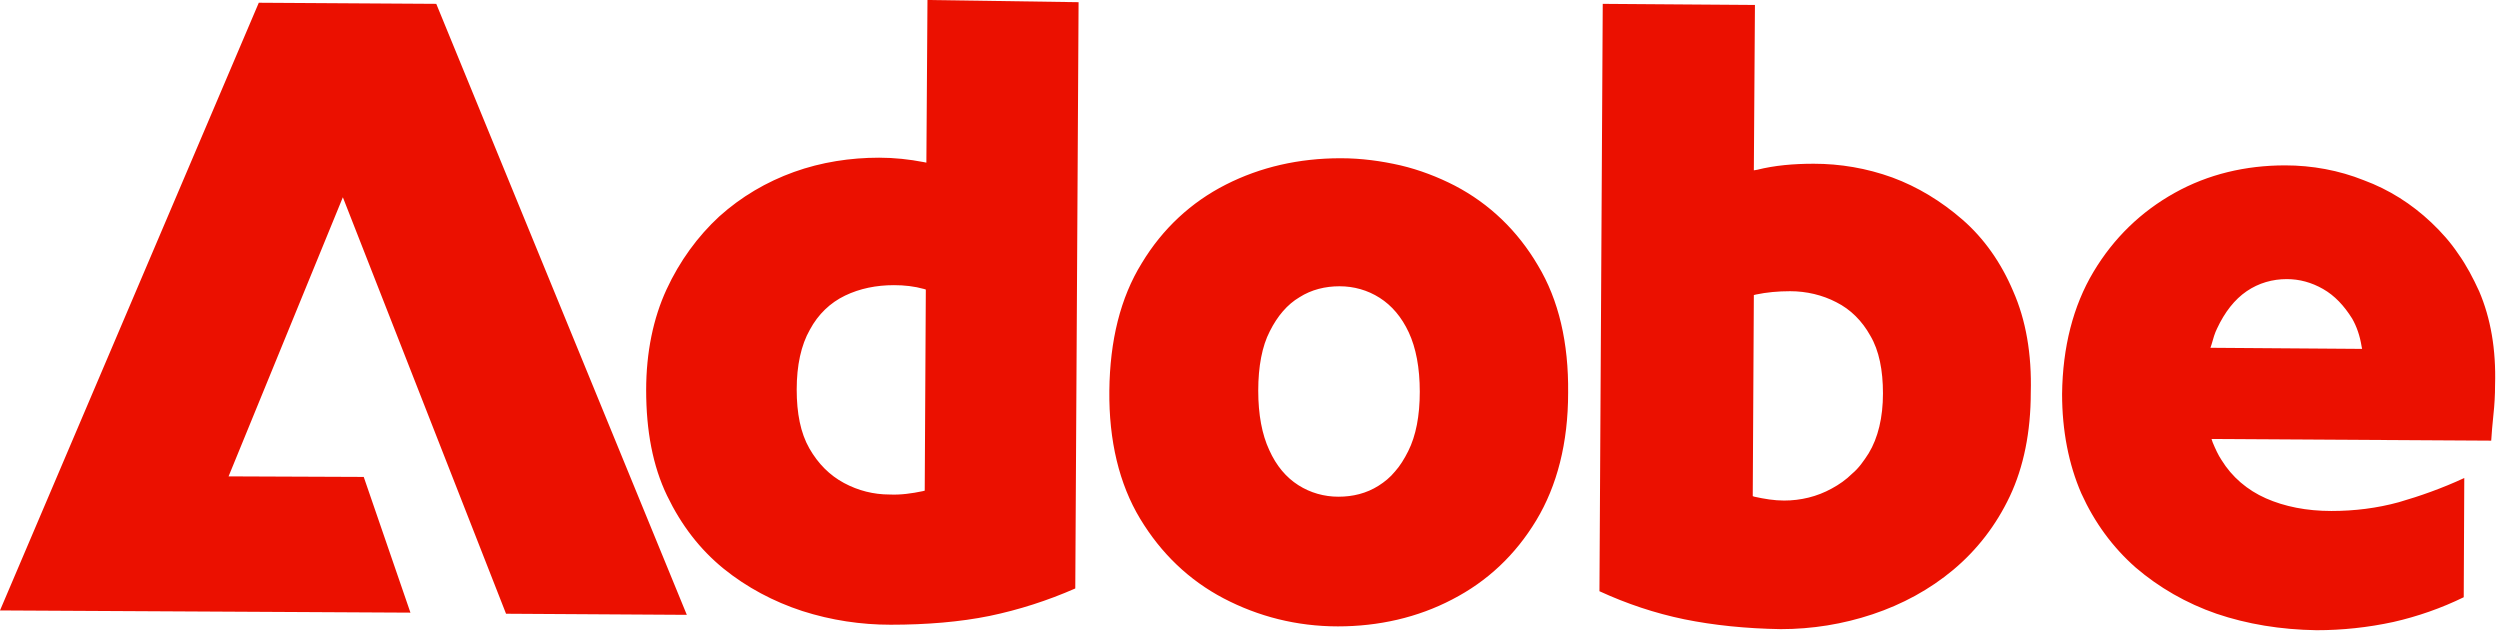<svg viewBox="0 0 455 115" xmlns="http://www.w3.org/2000/svg" xml:space="preserve" style="fill-rule:evenodd;clip-rule:evenodd;stroke-linejoin:round;stroke-miterlimit:2"><path d="m203.7 43.1-.2 29.6-.5-.1c-2.6-.5-5.3-.8-8.1-.8-5.2 0-10.5.8-15.5 2.6s-9.6 4.5-13.6 8.1c-3.9 3.6-7.2 8.1-9.6 13.3-2.4 5.2-3.7 11.4-3.7 18.3 0 7.4 1.2 13.8 3.8 19.2 2.6 5.4 6 9.8 10.3 13.3 4.2 3.4 9.1 6 14.3 7.7 5.3 1.7 10.7 2.5 16.1 2.5 6.5 0 12.6-.5 18-1.6 5.3-1.1 10.6-2.8 15.6-5l.6-106.7-27.5-.4Zm-.5 89.3-.4.1c-1.9.4-4 .7-6 .6-2.9 0-5.7-.7-8.3-2.1-2.6-1.4-4.7-3.5-6.3-6.3-1.6-2.8-2.3-6.4-2.3-10.7 0-4.4.8-8.1 2.4-10.9 1.5-2.8 3.7-4.9 6.4-6.2 2.7-1.3 5.7-1.9 8.9-1.9 1.9 0 3.7.2 5.5.7l.3.1-.2 36.6Zm111.6-41c-3.7-6.3-8.8-11.2-15.1-14.5-3.1-1.6-6.5-2.9-9.9-3.7-3.5-.8-7.1-1.3-10.9-1.3-7.6 0-14.6 1.6-20.9 4.8-6.3 3.2-11.5 8-15.3 14.3-3.9 6.3-5.8 14.1-5.9 23.2-.1 9.1 1.8 17 5.6 23.3 3.8 6.3 8.9 11.2 15.2 14.5 6.3 3.3 13.3 5.1 20.8 5.1 7.4 0 14.5-1.6 20.8-4.9 6.4-3.3 11.5-8.1 15.3-14.4 3.8-6.3 5.8-14.1 5.8-23.2.1-9.1-1.7-16.9-5.5-23.2m-23.6 33.8c-.7 1.4-1.5 2.7-2.4 3.7-.9 1.1-1.9 1.9-3 2.6-2.2 1.4-4.7 2-7.3 2-2.6 0-5.1-.7-7.3-2.1-2.2-1.4-4-3.5-5.3-6.4-1.3-2.8-2-6.4-2-10.8s.7-8.1 2.1-10.8c1.4-2.8 3.2-4.9 5.4-6.2 2.2-1.4 4.7-2 7.3-2 2.6 0 5.1.7 7.3 2.1 2.2 1.4 4 3.5 5.3 6.3 1.3 2.8 2 6.4 2 10.8s-.7 8-2.1 10.8m110.1-29.1c-2.2-5.2-5.3-9.6-9.2-13-3.9-3.4-8.2-6-12.8-7.7-4.7-1.7-9.5-2.5-14.3-2.5-3.7 0-7.1.3-10.3 1.1l-.6.1.2-30.1-27.7-.2-.6 106.9c5 2.3 10.1 4 15.4 5.1 5.4 1.1 11.3 1.7 17.6 1.8 5.7 0 11.3-.9 16.7-2.7 5.4-1.8 10.4-4.5 14.7-8.1 4.3-3.6 7.8-8.1 10.3-13.4 2.5-5.3 3.8-11.7 3.8-18.8.2-7.1-.9-13.3-3.2-18.5M375 125.6c-.9 1.4-1.8 2.7-3 3.7-1.1 1.1-2.4 2-3.7 2.7-2.7 1.5-5.7 2.2-8.7 2.2-1.8 0-3.6-.3-5.4-.7l-.3-.1.2-36.6.4-.1c1.9-.4 4-.6 6.2-.6 3 0 5.9.7 8.4 2 2.6 1.3 4.7 3.4 6.2 6.1 1.6 2.7 2.3 6.3 2.3 10.5 0 4.4-.9 8.1-2.6 10.9m111.1-29.5c-1.1-2.4-2.3-4.7-3.8-6.8-1.4-2.1-3.1-4-4.9-5.7-3.6-3.4-7.7-6-12.3-7.7-4.5-1.8-9.4-2.7-14.3-2.7-7.2 0-14 1.6-20.1 5-6.1 3.4-11.1 8.2-14.8 14.4-3.7 6.2-5.6 13.7-5.7 22.2 0 6.7 1.2 12.8 3.5 18.1 2.4 5.3 5.7 9.8 9.9 13.5 4.2 3.6 9.2 6.5 14.7 8.4 5.6 1.9 11.7 2.9 18.2 3 4.7 0 9.4-.5 14-1.5 4.4-1 8.7-2.5 12.8-4.5l.1-21.7c-4.1 1.9-8.1 3.3-11.9 4.4-4 1.1-8.1 1.6-12.3 1.6-4.5 0-8.5-.8-11.9-2.3-3.4-1.5-6.2-3.9-8.1-7-.6-.9-1.1-2-1.6-3.2l-.2-.6 50.9.3c.1-1.4.2-2.9.4-4.7.2-1.8.3-3.6.3-5.4.2-6.5-.8-12.2-2.9-17.1m-48.9 10.3.2-.6c.3-1.1.6-2.1 1-2.9 1.4-3 3.2-5.3 5.4-6.8s4.7-2.2 7.3-2.2c2.3 0 4.5.6 6.6 1.8 2.1 1.2 3.8 3 5.3 5.4.8 1.4 1.4 3.1 1.7 5l.1.5-27.6-.2ZM97.3 79l-20.8 50.8 24.6.1 8.5 24.7-74.7-.4L82 43.6l32.3.2L159.9 155l-32.9-.2L97.3 79Z" style="fill:#eb1000;fill-rule:nonzero" transform="translate(-34.9 -43.1)"/></svg>